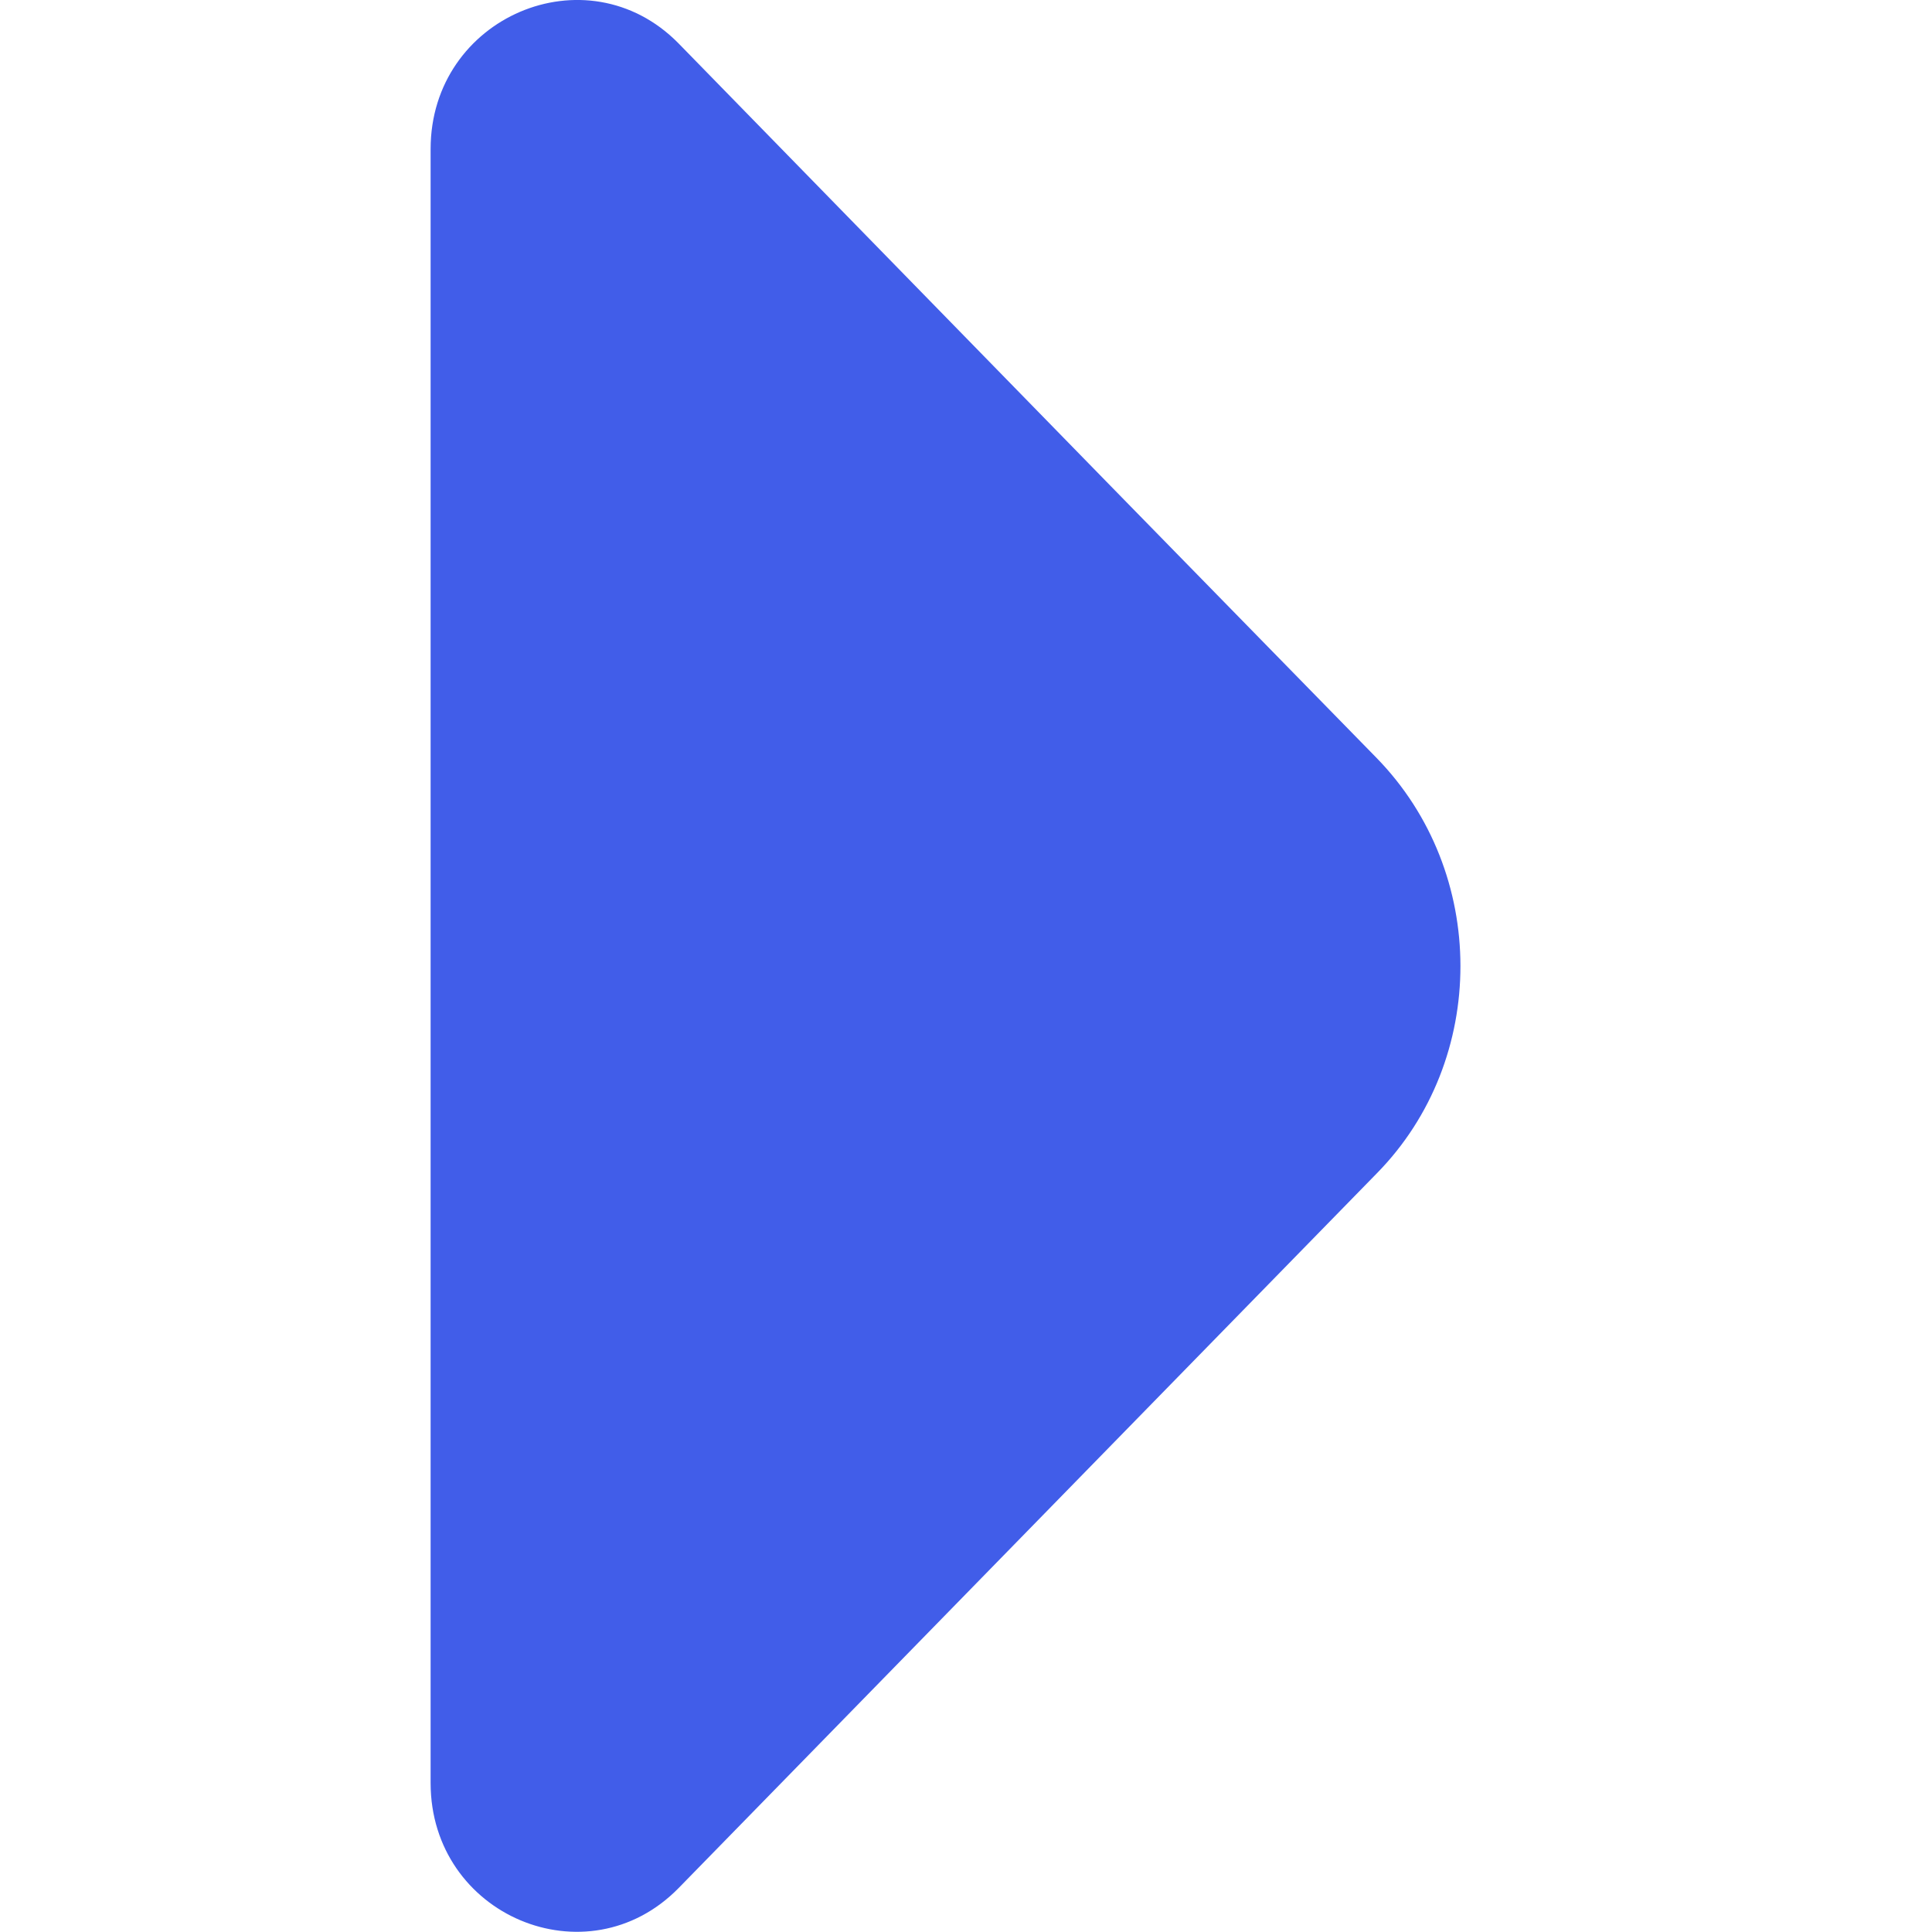 <?xml version="1.0" encoding="utf-8"?>
<!-- Generator: Adobe Illustrator 24.3.0, SVG Export Plug-In . SVG Version: 6.00 Build 0)  -->
<svg version="1.1" id="Layer_1" xmlns="http://www.w3.org/2000/svg" xmlns:xlink="http://www.w3.org/1999/xlink" x="0px" y="0px"
	 viewBox="0 0 386.3 386.3" style="enable-background:new 0 0 386.3 386.3;" xml:space="preserve">
<style type="text/css">
	.st0{display:none;}
	.st1{fill:#415DE9;stroke:#415DE9;stroke-width:2.560000e-03;stroke-miterlimit:42.667;}
</style>
<polygon class="st0" points="96.9,0 96.9,386.3 289.4,193.1 "/>
<g id="SVGRepo_iconCarrier">
	<path class="st1" d="M275.2,151.5l-53.1-54.3L135.6,8.6C117.3-9.9,86.1,3.4,86.1,29.8v171.9v154.8c0,26.5,31.3,39.7,49.6,21
		l139.6-142.9C297.6,211.9,297.6,174.4,275.2,151.5z"/>
</g>
</svg>
